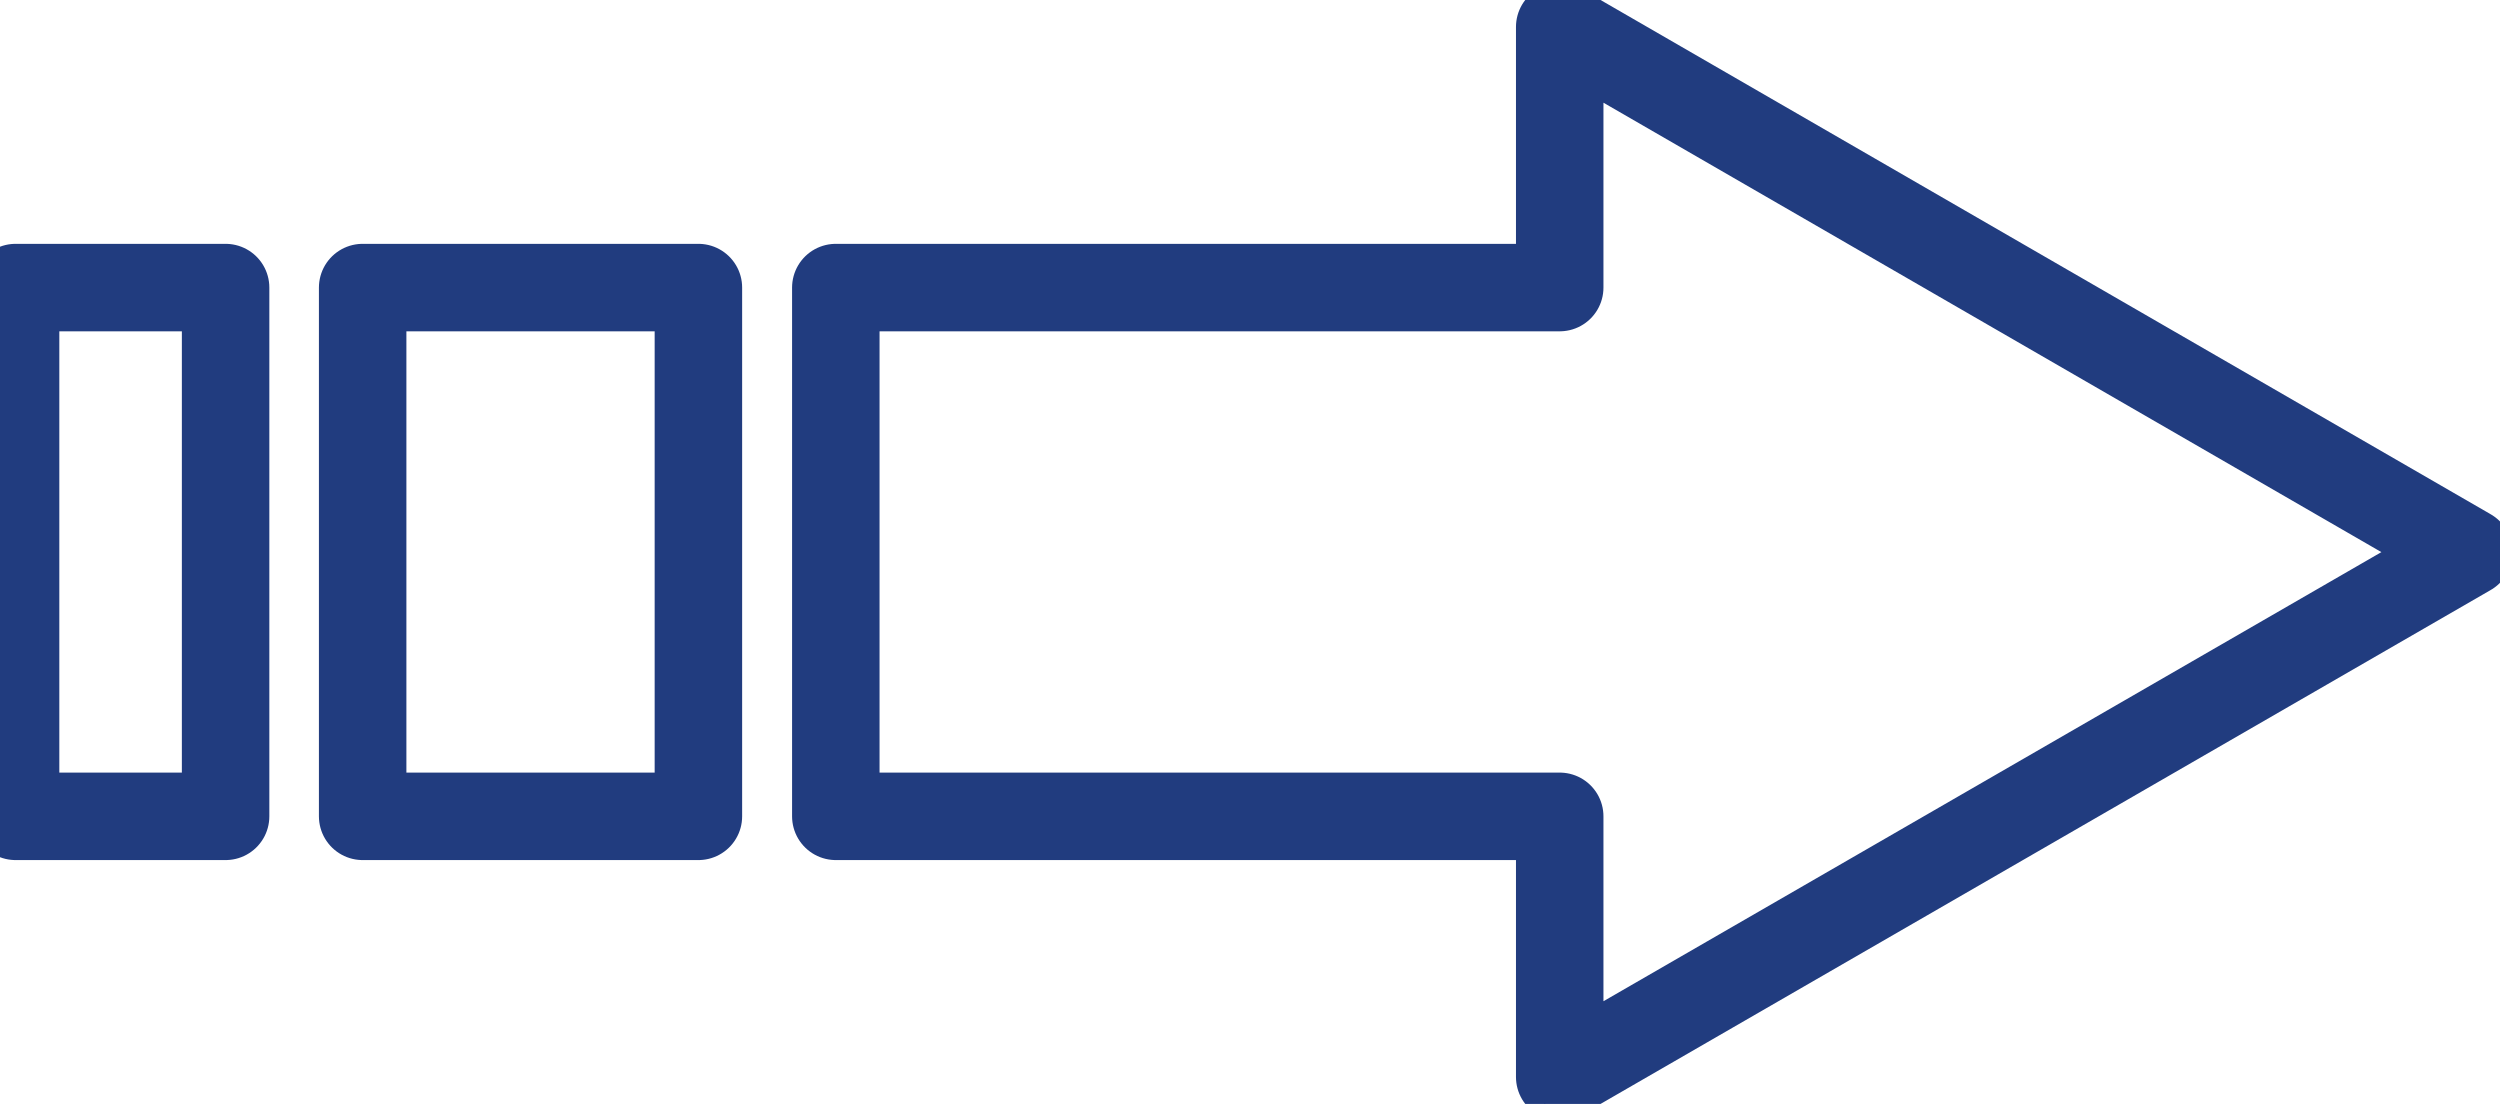 <?xml version="1.0" encoding="UTF-8"?>
<svg id="_レイヤー_2" data-name="レイヤー 2" xmlns="http://www.w3.org/2000/svg" viewBox="0 0 70.59 31.17">
  <defs>
    <style>
      .cls-1 {
        stroke: #213c7f;
        stroke-linecap: round;
        stroke-linejoin: round;
        stroke-width: 2.47px;
      }

      .cls-1, .cls-2 {
        fill: none;
      }

      .cls-2 {
        stroke: #004e91;
        stroke-miterlimit: 10;
        stroke-width: .88px;
      }
    </style>
  </defs>
  <g id="_レイヤー_1-2" data-name="レイヤー 1">
    <g>
      <g>
        <polygon class="cls-2" points="69.71 15.59 44.04 .76 44.04 8.12 23.6 8.12 23.6 23.05 44.04 23.05 44.04 30.41 69.71 15.59"/>
        <rect class="cls-2" x="10.24" y="8.12" width="9.48" height="14.93"/>
        <rect class="cls-2" x=".44" y="8.12" width="5.93" height="14.93"/>
      </g>
      <g>
        <polygon class="cls-1" points="69.71 15.59 44.04 .76 44.04 8.12 23.6 8.12 23.6 23.05 44.04 23.05 44.04 30.41 69.71 15.59"/>
        <rect class="cls-1" x="10.24" y="8.12" width="9.48" height="14.93"/>
        <rect class="cls-1" x=".44" y="8.12" width="5.93" height="14.93"/>
      </g>
    </g>
  </g>
</svg>